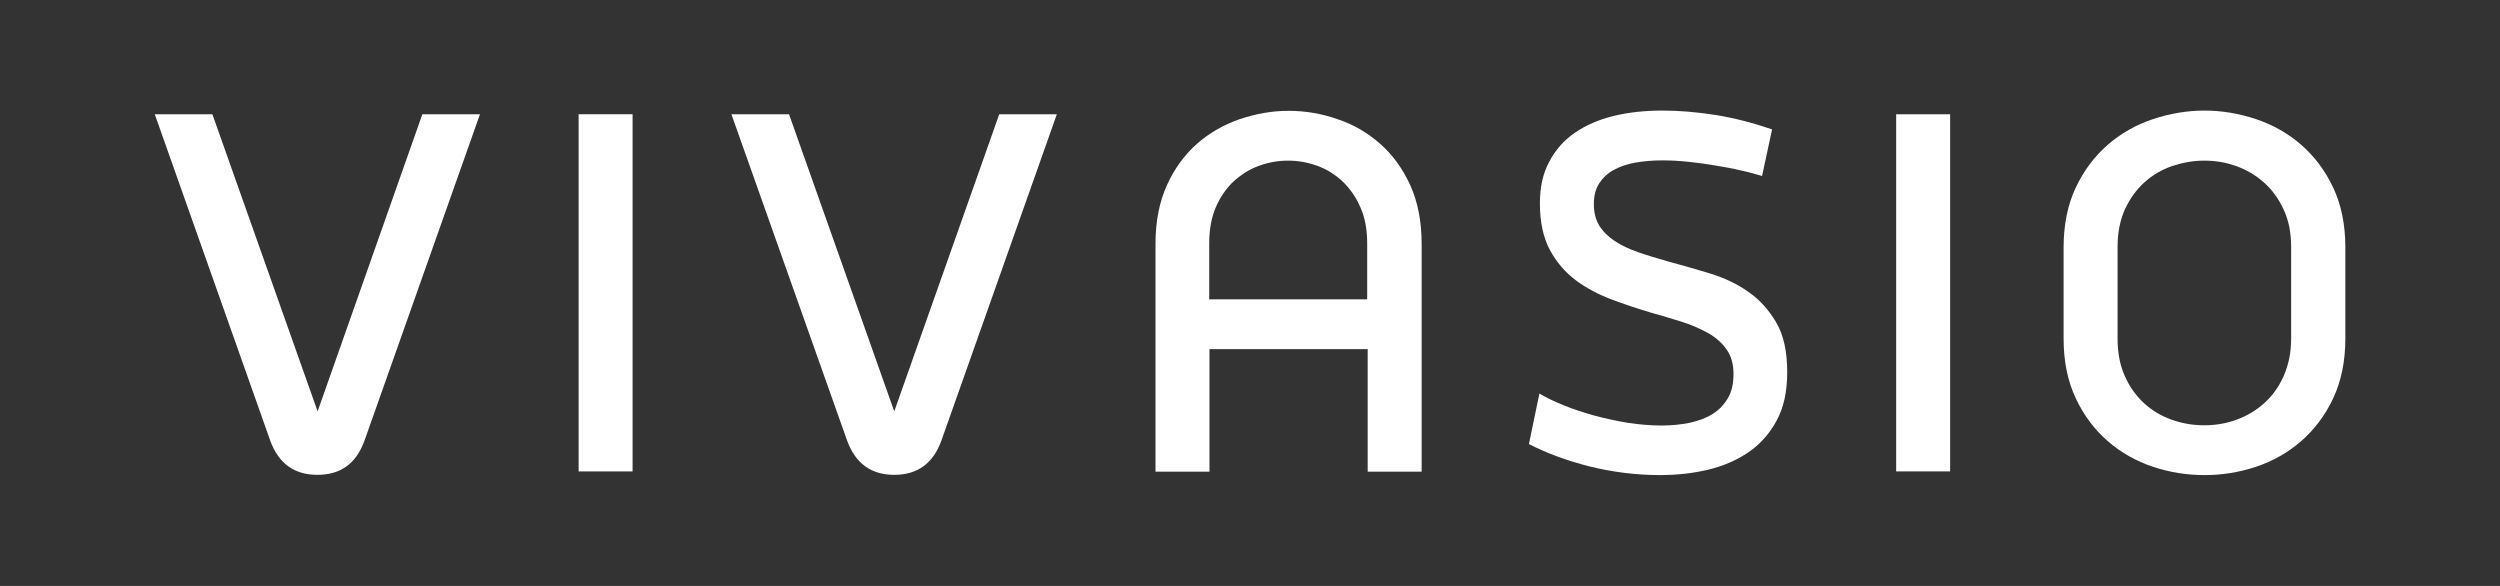 <?xml version="1.0" encoding="utf-8"?>
<!-- Generator: Adobe Illustrator 28.1.0, SVG Export Plug-In . SVG Version: 6.00 Build 0)  -->
<svg version="1.1" id="Ebene_1" xmlns="http://www.w3.org/2000/svg" xmlns:xlink="http://www.w3.org/1999/xlink" x="0px" y="0px"
	 viewBox="0 0 1024 240" style="enable-background:new 0 0 1024 240;" xml:space="preserve">
<rect x="0" y="0" width="1024" height="240" fill="#333333" stroke="none"/>
<style type="text/css">
	.st0{fill:#FFFFFF;}
</style>
<g>
	<g>
		<g transform="translate(43.694, 421.794)">
			<g>
				<path class="st0" d="M86.3-227.3c-9.5,0-15.9-4.7-19.3-14L19.7-375h23.6l43.1,121.7L129.3-375h23.6l-47.3,133.7
					C102.2-231.9,95.8-227.3,86.3-227.3z"/>
			</g>
		</g>
	</g>
	<g>
		<g transform="translate(167.104, 421.794)">
			<g>
				<path class="st0" d="M92.1-228.7H69.9V-375h22.1V-228.7z"/>
			</g>
		</g>
	</g>
	<g>
		<g transform="translate(220.887, 421.794)">
			<g>
				<path class="st0" d="M145.4-227.3c-9.5,0-15.9-4.7-19.3-14L78.7-375h23.6l43.1,121.7L188.4-375H212l-47.3,133.7
					C161.3-231.9,154.8-227.3,145.4-227.3z"/>
			</g>
		</g>
	</g>
	<g>
		<g transform="translate(344.298, 421.794)">
			<g>
				<path class="st0" d="M151.1-278.8v50.2H129v-93.4c0-9.2,1.6-17.2,4.7-24c3.1-6.8,7.2-12.4,12.3-16.9c5.1-4.5,10.9-7.8,17.5-10.1
					c6.6-2.2,13.2-3.4,20-3.4c6.8,0,13.4,1.1,20,3.4c6.6,2.2,12.4,5.6,17.5,10.1c5.1,4.5,9.2,10.1,12.3,16.9
					c3.1,6.8,4.7,14.8,4.7,24v93.4h-22.1v-50.2H151.1z M215.7-299.2v-22.9c0-5.7-0.9-10.6-2.8-14.8c-1.8-4.2-4.3-7.7-7.3-10.6
					c-3-2.8-6.5-5-10.4-6.4c-3.9-1.4-7.8-2.1-11.9-2.1c-4.1,0-8,0.7-11.9,2.1c-3.9,1.4-7.3,3.6-10.4,6.4c-3,2.8-5.5,6.4-7.3,10.6
					c-1.8,4.2-2.7,9.1-2.7,14.8v22.9H215.7z"/>
			</g>
		</g>
	</g>
	<g>
		<g transform="translate(463.137, 421.794)">
			<g>
				<path class="st0" d="M167.4-260.6c2.7,1.6,6,3.2,9.9,4.8c3.9,1.6,8,2.9,12.5,4.2c4.5,1.2,9.1,2.2,13.8,3
					c4.8,0.7,9.4,1.1,13.8,1.1c4.1,0,7.9-0.4,11.5-1.1c3.6-0.8,6.7-1.9,9.4-3.6c2.6-1.6,4.7-3.8,6.3-6.5c1.6-2.7,2.3-6,2.3-10
					c0-3.9-0.9-7.2-2.8-9.9c-1.8-2.6-4.3-4.9-7.5-6.7c-3.2-1.8-6.8-3.4-10.9-4.7c-4.1-1.3-8.3-2.5-12.8-3.8
					c-5.4-1.6-10.8-3.4-16.1-5.4c-5.3-2-10.2-4.6-14.5-7.8s-7.9-7.4-10.6-12.4c-2.7-5-4.1-11.4-4.1-19.1c0-6.5,1.2-12.2,3.8-17
					c2.5-4.8,6-8.8,10.5-11.9c4.5-3.1,9.8-5.4,15.9-6.9c6.2-1.5,12.8-2.2,20-2.2c6.9,0,14.1,0.6,21.7,1.8c7.6,1.2,15.3,3.2,23.2,5.9
					l-4.1,19.1c-2.6-0.8-5.5-1.6-8.8-2.3c-3.3-0.8-6.7-1.4-10.3-2c-3.5-0.6-7.1-1.1-10.9-1.5c-3.7-0.4-7.3-0.6-10.9-0.6
					c-3.8,0-7.4,0.3-10.9,0.9c-3.4,0.6-6.4,1.6-8.9,3c-2.5,1.3-4.5,3.2-6,5.5c-1.5,2.3-2.2,5.1-2.2,8.5c0,3.4,0.7,6.3,2.2,8.8
					c1.5,2.4,3.6,4.5,6.3,6.3c2.7,1.8,5.9,3.3,9.6,4.6c3.7,1.3,7.8,2.5,12.3,3.8c5.6,1.5,11.2,3.1,17.1,4.9
					c5.8,1.8,11.1,4.2,15.7,7.5c4.7,3.2,8.5,7.5,11.5,12.6c3,5.1,4.5,11.9,4.5,20.3c0,7.9-1.4,14.5-4.3,19.8
					c-2.8,5.3-6.7,9.7-11.5,13c-4.8,3.3-10.4,5.7-16.6,7.2c-6.3,1.5-12.9,2.2-19.8,2.2c-9.6,0-19.2-1.2-28.6-3.5
					c-9.5-2.4-17.8-5.5-25-9.2L167.4-260.6z"/>
			</g>
		</g>
	</g>
	<g>
		<g transform="translate(571.769, 421.794)">
			<g>
				<path class="st0" d="M227-228.7h-22.1V-375H227V-228.7z"/>
			</g>
		</g>
	</g>
	<g>
		<g transform="translate(625.552, 421.794)">
			<g>
				<path class="st0" d="M219.7-320.5c0-9.3,1.7-17.5,5-24.5c3.3-7,7.7-12.8,13.1-17.5c5.4-4.7,11.6-8.2,18.5-10.5
					c6.9-2.3,14-3.5,21.1-3.5c7.2,0,14.2,1.2,21.1,3.5c6.9,2.3,13.1,5.8,18.5,10.5c5.4,4.7,9.8,10.5,13.1,17.5c3.3,7,5,15.1,5,24.5
					v37.4c0,9.3-1.7,17.5-5,24.5c-3.3,7-7.7,12.8-13.1,17.5c-5.4,4.7-11.6,8.2-18.5,10.5c-6.9,2.3-13.9,3.4-21.1,3.4
					c-7.2,0-14.2-1.1-21.1-3.4c-6.9-2.3-13.1-5.8-18.5-10.5c-5.4-4.7-9.8-10.5-13.1-17.5c-3.3-7-5-15.1-5-24.5V-320.5z M241.8-283.1
					c0,5.8,1,11,3,15.4c2,4.5,4.7,8.2,8,11.2c3.3,3,7.1,5.2,11.4,6.7c4.3,1.5,8.6,2.2,13.1,2.2c4.5,0,8.8-0.7,13-2.2
					c4.2-1.5,8-3.7,11.4-6.7c3.4-3,6.1-6.7,8.1-11.2c2-4.5,3.1-9.6,3.1-15.4v-37.4c0-6-1-11.1-3.1-15.5c-2-4.4-4.7-8.1-8.1-11.1
					c-3.4-3-7.2-5.2-11.4-6.7c-4.2-1.5-8.5-2.2-13-2.2c-4.5,0-8.8,0.8-13.1,2.2c-4.3,1.5-8.1,3.7-11.4,6.7c-3.3,3-6,6.7-8,11.1
					c-2,4.4-3,9.6-3,15.5V-283.1z"/>
			</g>
		</g>
	</g>
</g>
</svg>
